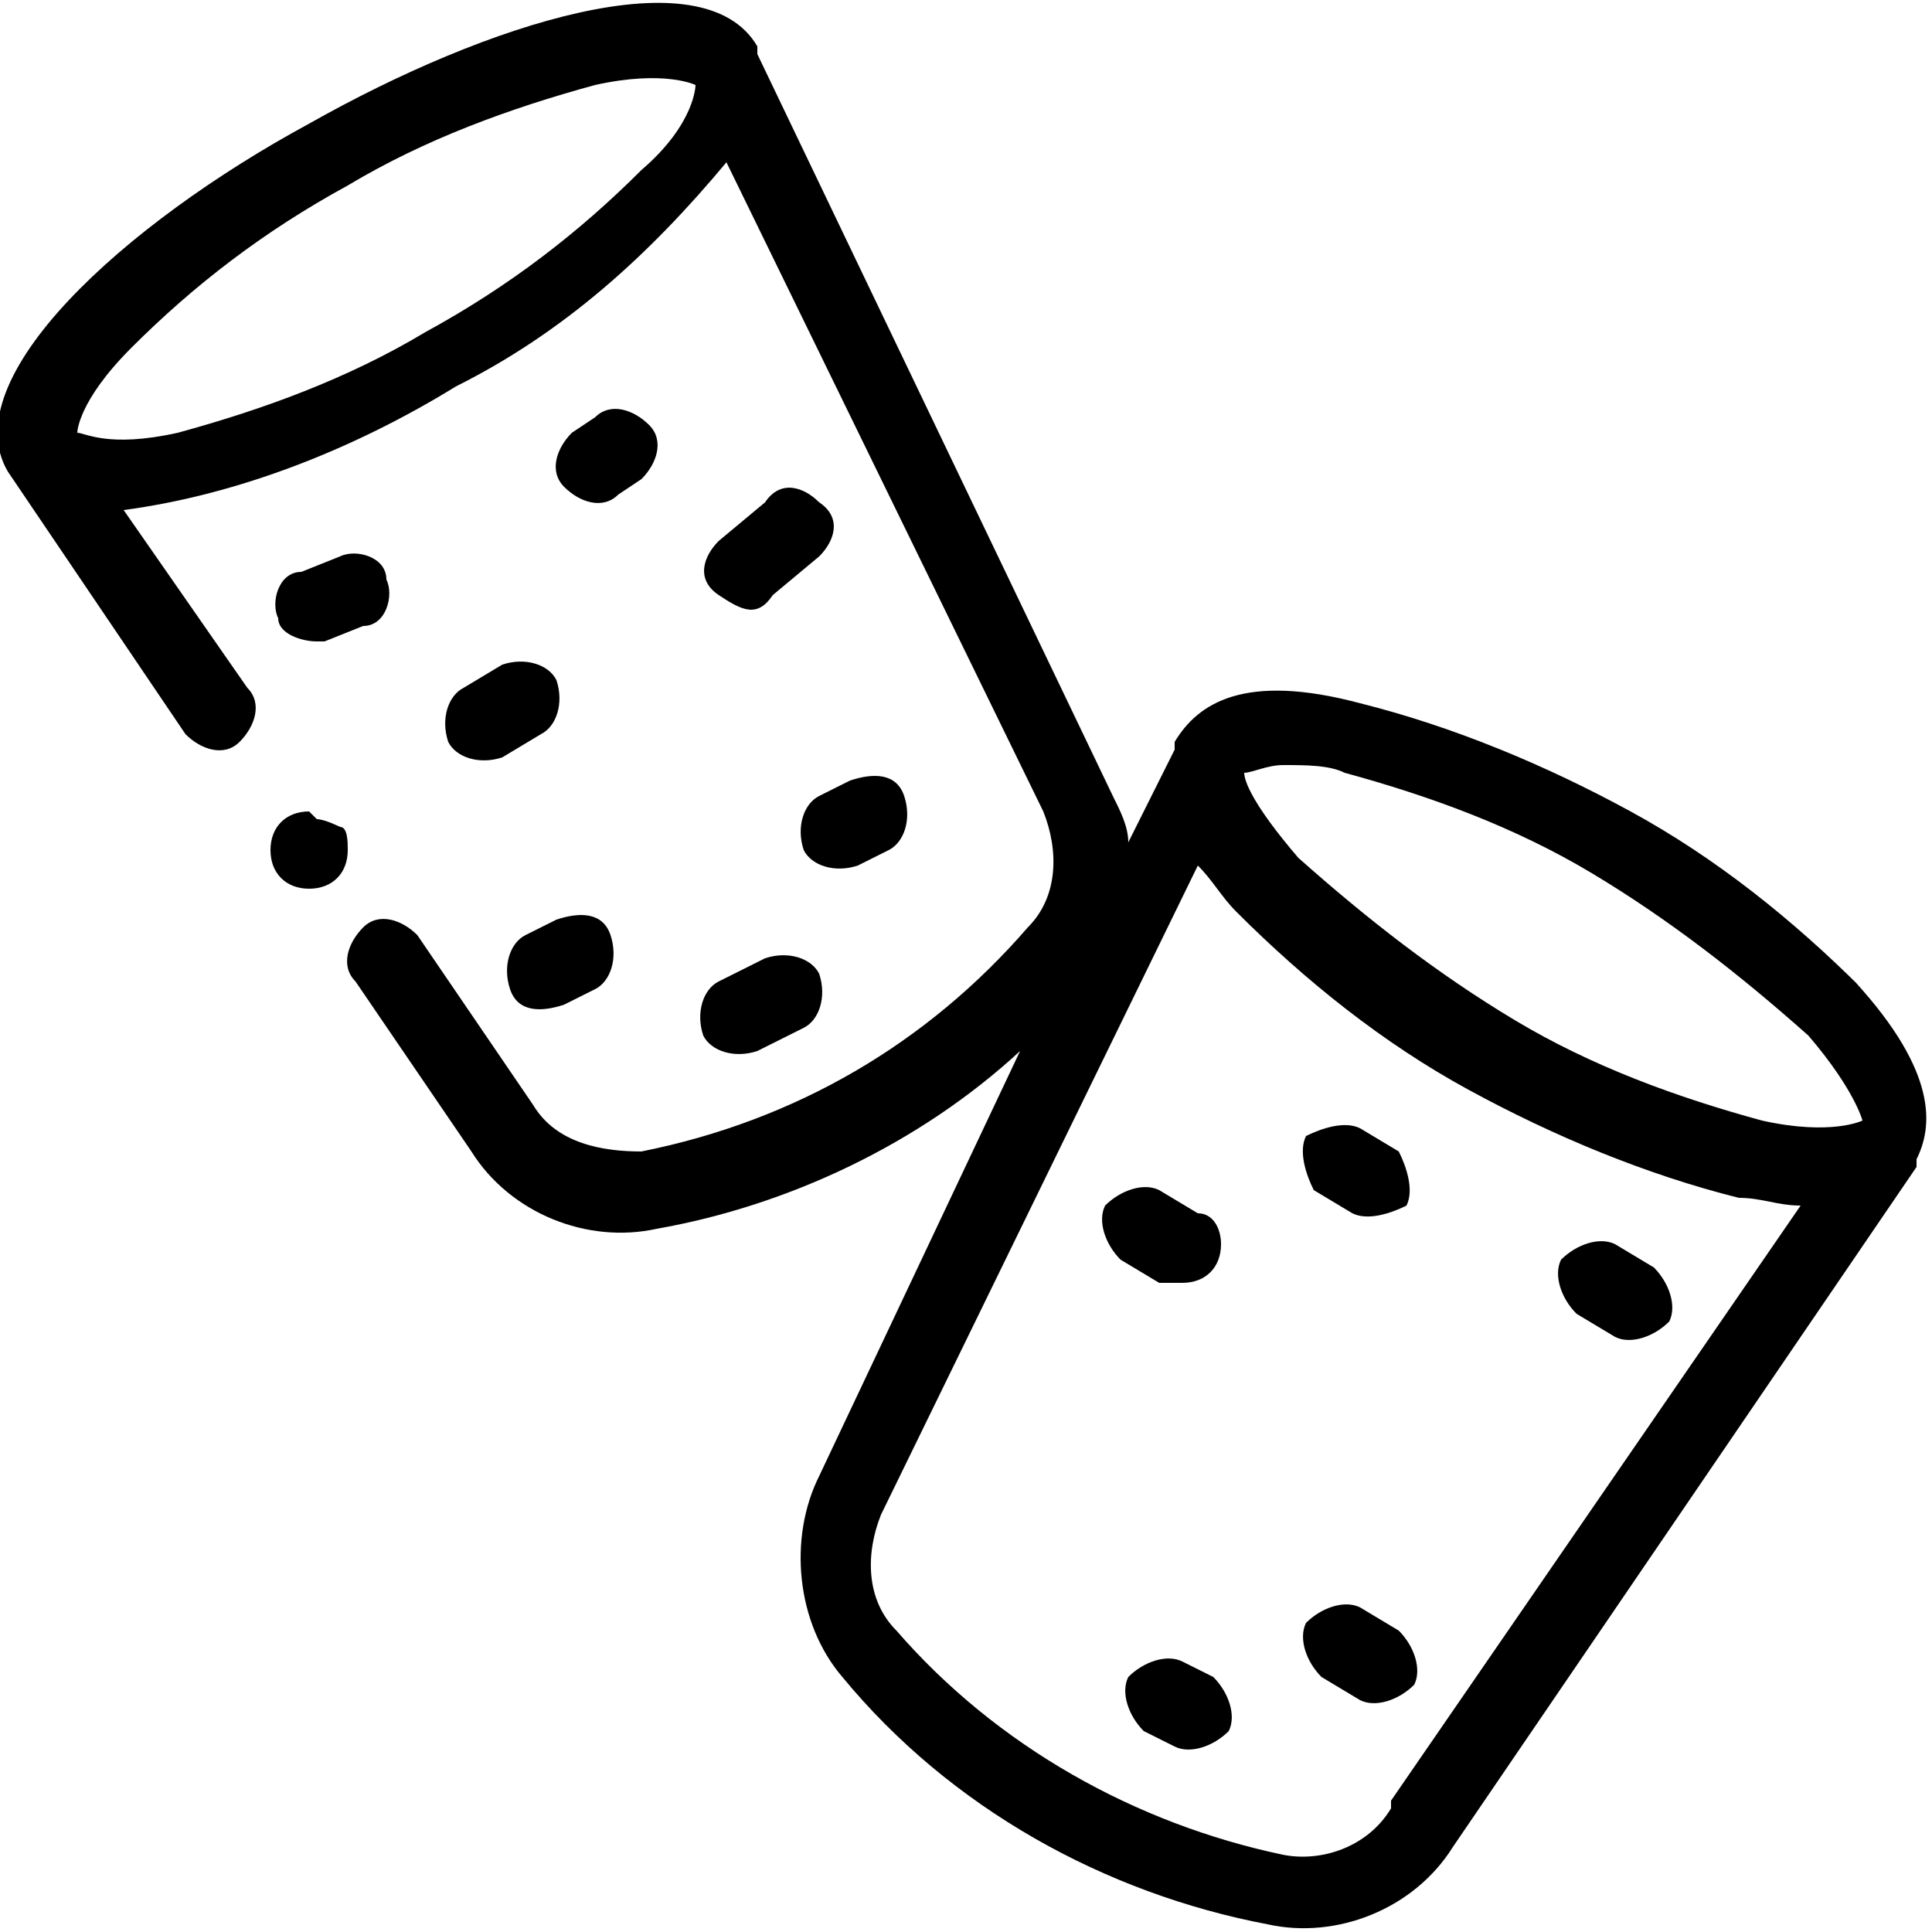 <?xml version="1.0" encoding="UTF-8"?>
<svg xmlns="http://www.w3.org/2000/svg" version="1.1" viewBox="0 0 25 25">
  <!-- Generator: Adobe Illustrator 28.6.0, SVG Export Plug-In . SVG Version: 1.2.0 Build 709)  -->
  <g>
    <g id="Layer_1">
      <g id="cork">
        <path id="Path_2344" d="M15.7,21.7l-.4-.2c-.2-.1-.5,0-.7.2-.1.2,0,.5.2.7l.4.2c.2.1.5,0,.7-.2.1-.2,0-.5-.2-.7Z"/>
        <path id="Path_2345" d="M18.1,21.1l-.5-.3c-.2-.1-.5,0-.7.2-.1.2,0,.5.2.7l.5.3c.2.1.5,0,.7-.2.1-.2,0-.5-.2-.7h0Z"/>
        <path id="Path_2346" d="M17.5,15.7c.2.1.5,0,.7-.1.1-.2,0-.5-.1-.7h0l-.5-.3c-.2-.1-.5,0-.7.1-.1.2,0,.5.1.7l.5.3Z"/>
        <path id="Path_2347" d="M21.4,16.4l-.5-.3c-.2-.1-.5,0-.7.2-.1.2,0,.5.2.7l.5.3c.2.1.5,0,.7-.2.1-.2,0-.5-.2-.7h0Z"/>
        <path id="Path_2348" d="M15.3,16.6c.3,0,.5-.2.5-.5,0-.2-.1-.4-.3-.4l-.5-.3c-.2-.1-.5,0-.7.2-.1.2,0,.5.2.7l.5.3c0,0,.1,0,.2,0Z"/>
        <path id="Path_2349" d="M24.1,12.8c-.9-.9-1.9-1.7-3-2.3-1.1-.6-2.3-1.1-3.5-1.4-1.5-.4-2.1,0-2.4.5,0,0,0,0,0,.1l-.6,1.2c0-.2-.1-.4-.2-.6L9.8.7s0,0,0-.1c-.7-1.2-3.5-.3-5.8,1C1.6,2.9-.6,4.9.1,6.1h0c0,0,0,0,0,0l2.3,3.4c.2.2.5.3.7.1.2-.2.3-.5.1-.7h0l-1.6-2.3c1.5-.2,3-.8,4.3-1.6,1.4-.7,2.5-1.7,3.5-2.9l4.1,8.4c.2.5.2,1.1-.2,1.5-1.3,1.5-3,2.5-5,2.9-.5,0-1.1-.1-1.4-.6l-1.5-2.2c-.2-.2-.5-.3-.7-.1-.2.2-.3.5-.1.7h0l1.5,2.2c.5.8,1.5,1.2,2.4,1,1.7-.3,3.4-1.1,4.7-2.3l-2.6,5.5c-.4.8-.3,1.9.3,2.6,1.4,1.7,3.4,2.8,5.5,3.2.9.2,1.9-.2,2.4-1l6-8.8s0,0,0-.1c.2-.4.3-1.1-.8-2.3h0ZM8.3,2.2c-.8.8-1.7,1.5-2.8,2.1-1,.6-2.1,1-3.2,1.3-.9.2-1.2,0-1.3,0h0c0,0,0-.4.7-1.1.8-.8,1.7-1.5,2.8-2.1,1-.6,2.1-1,3.2-1.3.9-.2,1.3,0,1.3,0h0c0,0,0,.5-.7,1.1h0ZM16.6,9.9c.3,0,.6,0,.8.1,1.1.3,2.2.7,3.2,1.3,1,.6,1.9,1.3,2.8,2.1.6.7.7,1.1.7,1.1h0c0,0-.4.2-1.3,0-1.1-.3-2.2-.7-3.2-1.3-1-.6-1.9-1.3-2.8-2.1-.6-.7-.7-1-.7-1.1h0c.1,0,.3-.1.5-.1h0ZM18,23.4c-.3.5-.9.7-1.4.6-1.9-.4-3.7-1.4-5-2.9-.4-.4-.4-1-.2-1.5l4.1-8.4c.2.2.3.4.5.6.9.9,1.9,1.7,3,2.3,1.1.6,2.3,1.1,3.5,1.4.3,0,.5.1.8.1l-5.3,7.7Z"/>
        <path id="Path_2350" d="M9.1,13.4c.1.2.4.3.7.2,0,0,0,0,0,0l.6-.3c.2-.1.3-.4.2-.7-.1-.2-.4-.3-.7-.2h0l-.6.3c-.2.1-.3.4-.2.7Z"/>
        <path id="Path_2351" d="M7.2,11.9l-.4.2c-.2.1-.3.4-.2.7s.4.3.7.2l.4-.2c.2-.1.3-.4.2-.7s-.4-.3-.7-.2h0Z"/>
        <path id="Path_2352" d="M10.4,11c.1.2.4.3.7.2,0,0,0,0,0,0l.4-.2c.2-.1.3-.4.2-.7s-.4-.3-.7-.2h0l-.4.2c-.2.1-.3.4-.2.7,0,0,0,0,0,0Z"/>
        <path id="Path_2353" d="M8.3,6.2c.2-.2.3-.5.1-.7s-.5-.3-.7-.1h0l-.3.2c-.2.2-.3.5-.1.7s.5.3.7.1h0l.3-.2Z"/>
        <path id="Path_2354" d="M4,8.3c0,0,.1,0,.2,0l.5-.2c.3,0,.4-.4.3-.6,0-.3-.4-.4-.6-.3h0l-.5.2c-.3,0-.4.4-.3.6,0,.2.3.3.5.3h0Z"/>
        <path id="Path_2355" d="M6.5,8.6l-.5.3c-.2.1-.3.4-.2.7.1.2.4.3.7.2l.5-.3c.2-.1.3-.4.2-.7-.1-.2-.4-.3-.7-.2h0Z"/>
        <path id="Path_2356" d="M9.9,6.5l-.6.5c-.2.2-.3.5,0,.7s.5.3.7,0l.6-.5c.2-.2.3-.5,0-.7-.2-.2-.5-.3-.7,0h0Z"/>
        <path id="Path_2357" d="M4,10.5c-.3,0-.5.2-.5.5s.2.5.5.5c.3,0,.5-.2.5-.5,0-.1,0-.3-.1-.3,0,0-.2-.1-.3-.1Z"/>
      </g>
    </g>
  </g>
</svg>
